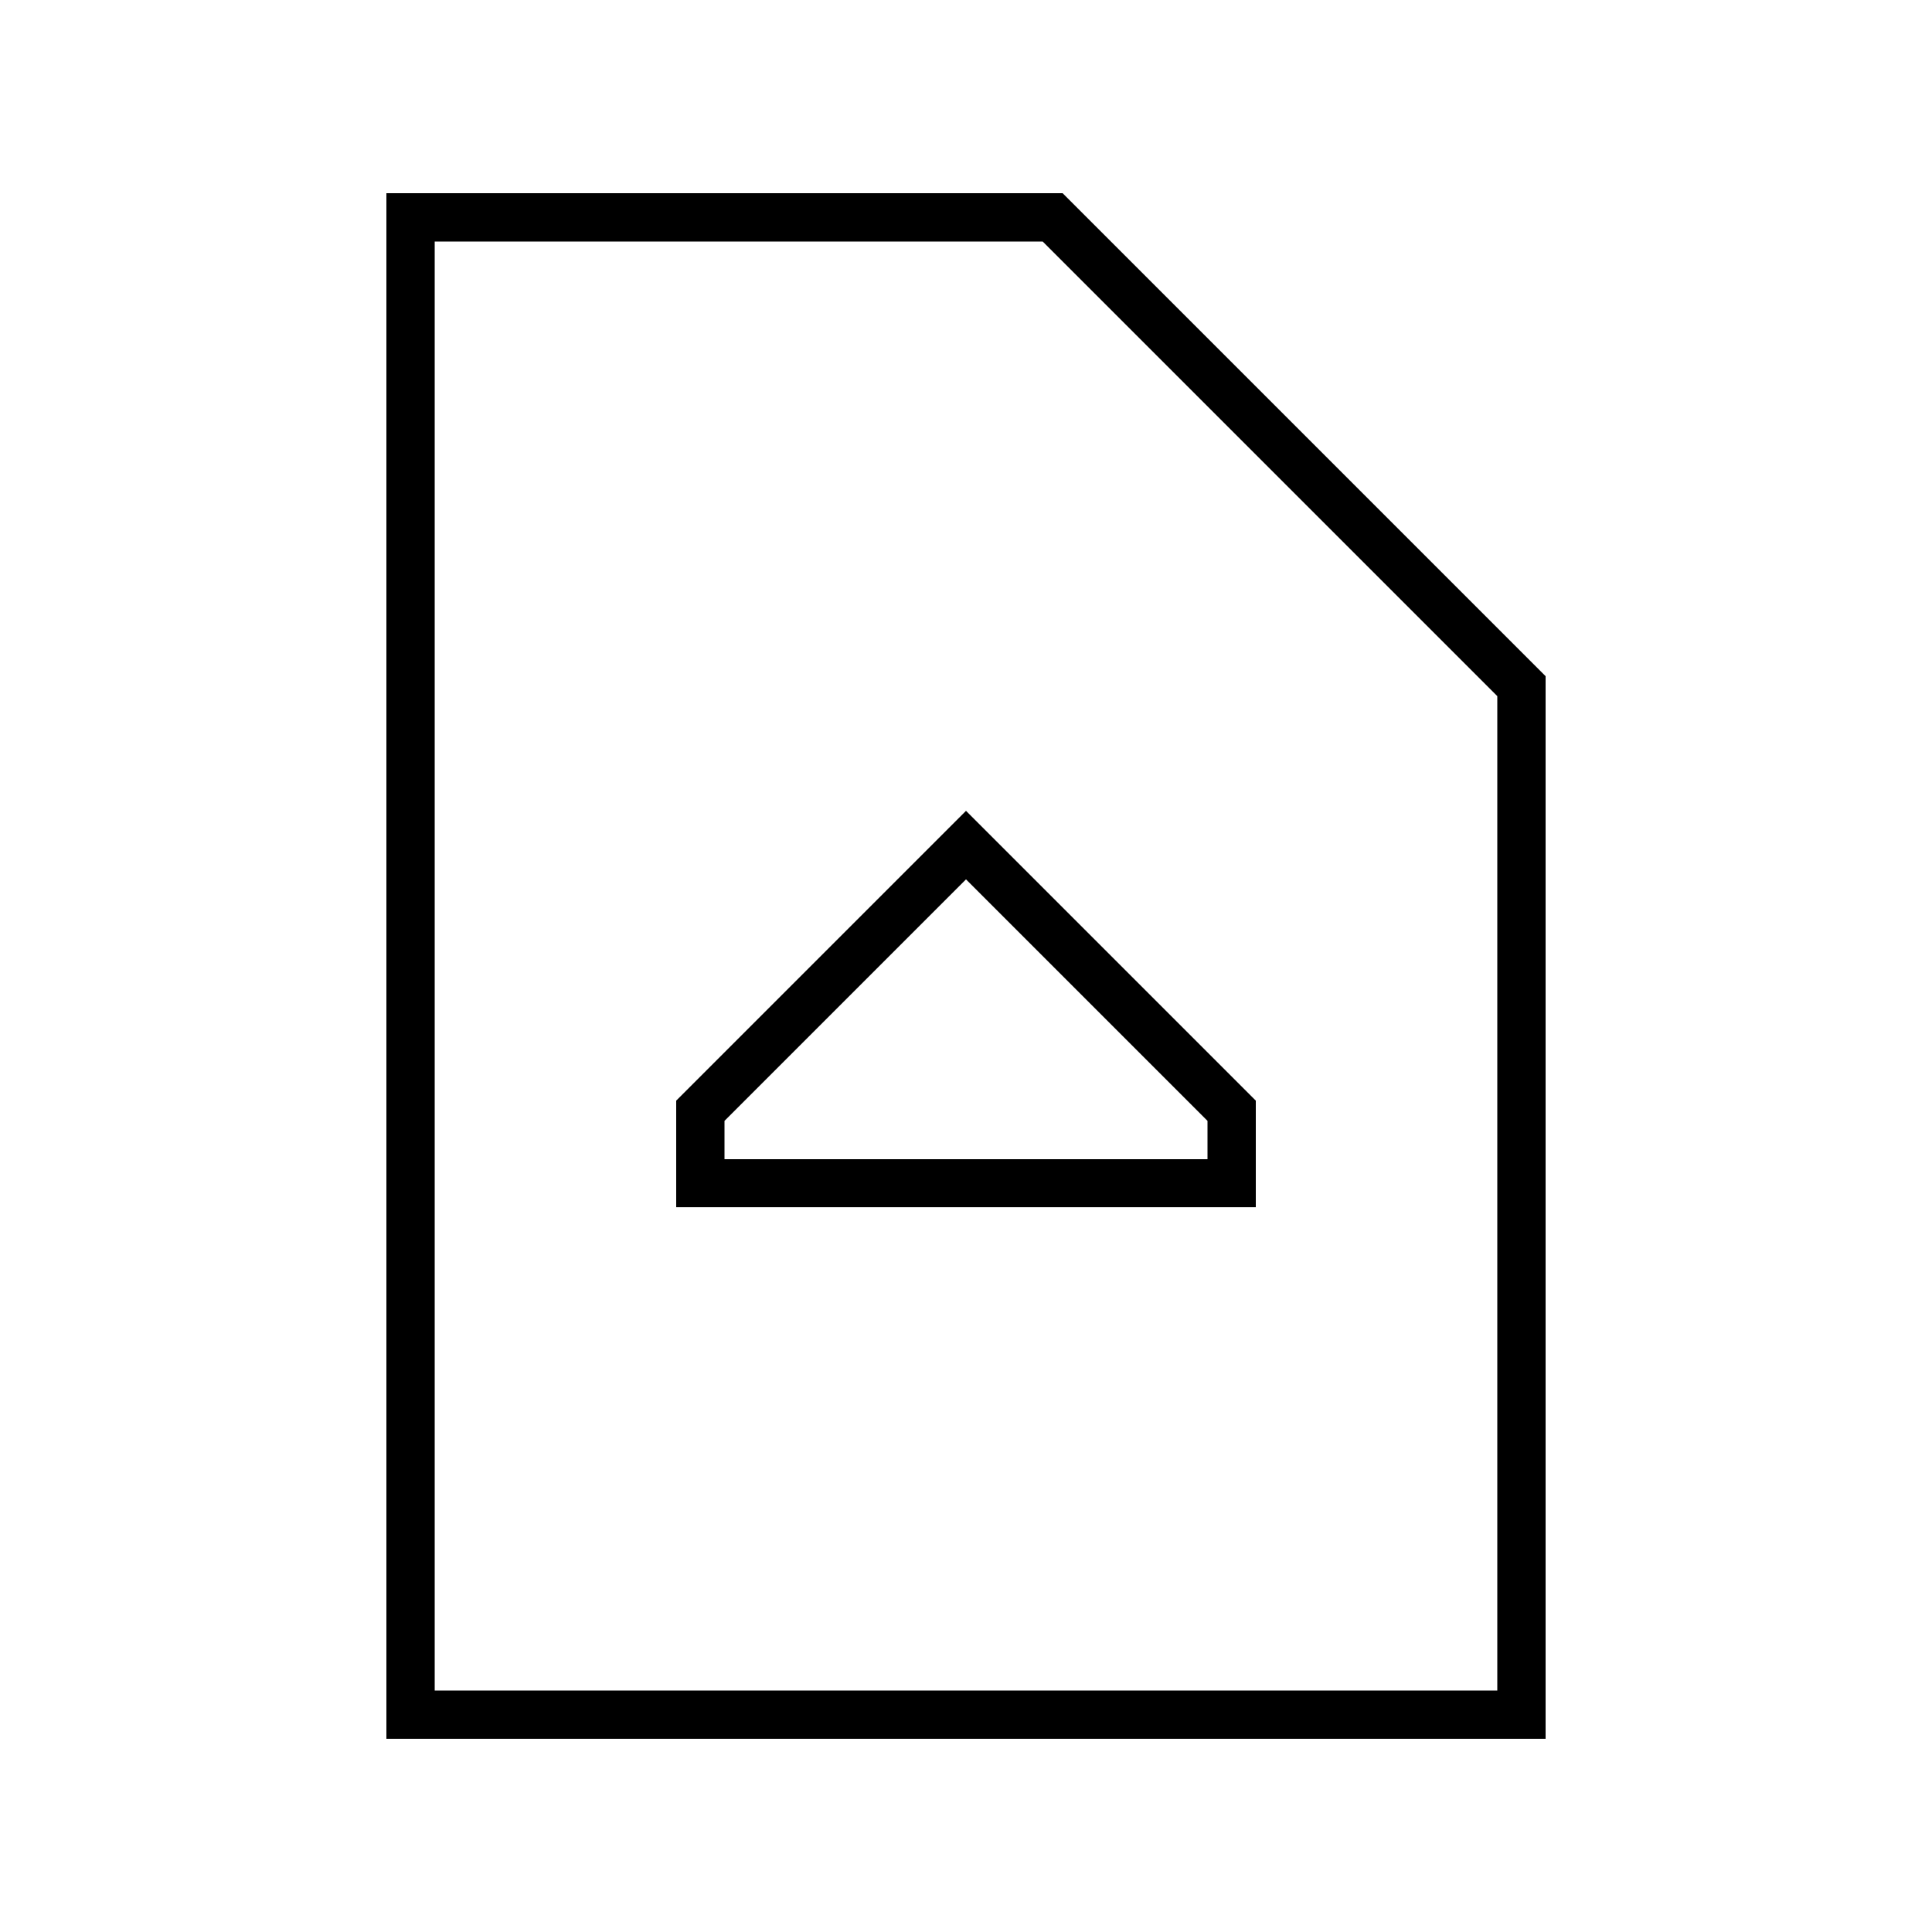 <svg xmlns="http://www.w3.org/2000/svg" viewBox="0 0 640 640"><!--! Font Awesome Pro 7.1.0 by @fontawesome - https://fontawesome.com License - https://fontawesome.com/license (Commercial License) Copyright 2025 Fonticons, Inc. --><path fill="currentColor" d="M144 80L144 560L496 560L496 230.6L345.4 80L144 80zM144 64L352 64L512 224L512 576L128 576L128 64L144 64zM325.7 274.3L413.7 362.3L416 364.6L416 399.9L224 399.9L224 364.6L226.3 362.3L314.3 274.3L320 268.6L325.7 274.3zM240 384L400 384L400 371.3L320 291.3L240 371.3L240 384z"/></svg>